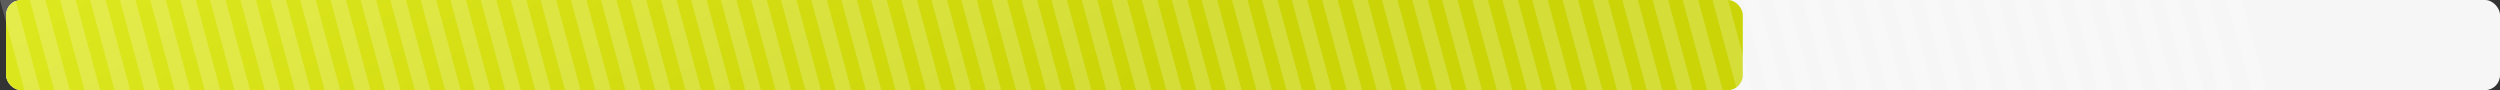 <?xml version="1.0" encoding="UTF-8"?> <svg xmlns="http://www.w3.org/2000/svg" width="832" height="30" viewBox="0 0 832 30" fill="none"><rect x="0" y="0" width="832" height="30" fill="#333333" stroke="none"/> <rect x="2" width="830" height="30" rx="5" fill="#F6F6F6"></rect> <rect x="2" width="578" height="30" rx="5" fill="url(#paint0_linear_108_160)"></rect> <rect opacity="0.2" width="5.18" height="31.082" transform="matrix(1 0 0.262 0.965 9.91 0)" fill="white"></rect> <rect opacity="0.2" width="5.18" height="31.082" transform="matrix(1 0 0.262 0.965 69.91 0)" fill="white"></rect> <rect opacity="0.2" width="5.18" height="31.082" transform="matrix(1 0 0.262 0.965 179.91 0)" fill="white"></rect> <rect opacity="0.2" width="5.18" height="31.082" transform="matrix(1 0 0.262 0.965 289.91 0)" fill="white"></rect> <rect opacity="0.2" width="5.18" height="31.082" transform="matrix(1 0 0.262 0.965 399.91 0)" fill="white"></rect> <rect opacity="0.2" width="5.18" height="31.082" transform="matrix(1 0 0.262 0.965 509.91 0)" fill="white"></rect> <rect opacity="0.2" width="5.18" height="31.082" transform="matrix(1 0 0.262 0.965 619.91 0)" fill="white"></rect> <rect opacity="0.2" width="5.18" height="31.082" transform="matrix(1 0 0.262 0.965 39.91 0)" fill="white"></rect> <rect opacity="0.2" width="5.18" height="31.082" transform="matrix(1 0 0.262 0.965 149.91 0)" fill="white"></rect> <rect opacity="0.2" width="5.18" height="31.082" transform="matrix(1 0 0.262 0.965 259.91 0)" fill="white"></rect> <rect opacity="0.2" width="5.18" height="31.082" transform="matrix(1 0 0.262 0.965 369.91 0)" fill="white"></rect> <rect opacity="0.2" width="5.18" height="31.082" transform="matrix(1 0 0.262 0.965 479.91 0)" fill="white"></rect> <rect opacity="0.2" width="5.18" height="31.082" transform="matrix(1 0 0.262 0.965 589.91 0)" fill="white"></rect> <rect opacity="0.2" width="5.18" height="31.082" transform="matrix(1 0 0.262 0.965 99.91 0)" fill="white"></rect> <rect opacity="0.2" width="5.18" height="31.082" transform="matrix(1 0 0.262 0.965 209.91 0)" fill="white"></rect> <rect opacity="0.2" width="5.18" height="31.082" transform="matrix(1 0 0.262 0.965 319.91 0)" fill="white"></rect> <rect opacity="0.2" width="5.18" height="31.082" transform="matrix(1 0 0.262 0.965 429.91 0)" fill="white"></rect> <rect opacity="0.2" width="5.18" height="31.082" transform="matrix(1 0 0.262 0.965 539.91 0)" fill="white"></rect> <rect opacity="0.2" width="5.18" height="31.082" transform="matrix(1 0 0.262 0.965 649.91 0)" fill="white"></rect> <rect opacity="0.2" width="5.18" height="31.082" transform="matrix(1 0 0.262 0.965 690 0)" fill="white"></rect> <rect opacity="0.2" width="5.18" height="31.082" transform="matrix(1 0 0.262 0.965 129.91 0)" fill="white"></rect> <rect opacity="0.2" width="5.18" height="31.082" transform="matrix(1 0 0.262 0.965 239.91 0)" fill="white"></rect> <rect opacity="0.2" width="5.18" height="31.082" transform="matrix(1 0 0.262 0.965 349.91 0)" fill="white"></rect> <rect opacity="0.2" width="5.18" height="31.082" transform="matrix(1 0 0.262 0.965 459.91 0)" fill="white"></rect> <rect opacity="0.2" width="5.18" height="31.082" transform="matrix(1 0 0.262 0.965 569.91 0)" fill="white"></rect> <rect opacity="0.2" width="5.18" height="31.082" transform="matrix(1 0 0.262 0.965 679.91 0)" fill="white"></rect> <rect opacity="0.2" width="5.18" height="31.082" transform="matrix(1 0 0.262 0.965 720 0)" fill="white"></rect> <rect opacity="0.2" width="5.18" height="31.082" transform="matrix(1 0 0.262 0.965 730 0)" fill="white"></rect> <rect opacity="0.2" width="5.18" height="31.082" transform="matrix(1 0 0.262 0.965 741 0)" fill="white"></rect> <rect opacity="0.2" width="5.18" height="31.082" transform="matrix(1 0 0.262 0.965 20 0)" fill="white"></rect> <rect opacity="0.2" width="5.18" height="31.082" transform="matrix(1 0 0.262 0.965 80 0)" fill="white"></rect> <rect opacity="0.2" width="5.18" height="31.082" transform="matrix(1 0 0.262 0.965 190 0)" fill="white"></rect> <rect opacity="0.2" width="5.18" height="31.082" transform="matrix(1 0 0.262 0.965 300 0)" fill="white"></rect> <rect opacity="0.2" width="5.18" height="31.082" transform="matrix(1 0 0.262 0.965 410 0)" fill="white"></rect> <rect opacity="0.2" width="5.18" height="31.082" transform="matrix(1 0 0.262 0.965 520 0)" fill="white"></rect> <rect opacity="0.2" width="5.18" height="31.082" transform="matrix(1 0 0.262 0.965 630 0)" fill="white"></rect> <rect opacity="0.2" width="5.18" height="31.082" transform="matrix(1 0 0.262 0.965 50 0)" fill="white"></rect> <rect opacity="0.2" width="5.18" height="31.082" transform="matrix(1 0 0.262 0.965 160 0)" fill="white"></rect> <rect opacity="0.2" width="5.18" height="31.082" transform="matrix(1 0 0.262 0.965 270 0)" fill="white"></rect> <rect opacity="0.2" width="5.18" height="31.082" transform="matrix(1 0 0.262 0.965 380 0)" fill="white"></rect> <rect opacity="0.2" width="5.18" height="31.082" transform="matrix(1 0 0.262 0.965 490 0)" fill="white"></rect> <rect opacity="0.2" width="5.18" height="31.082" transform="matrix(1 0 0.262 0.965 600 0)" fill="white"></rect> <rect opacity="0.2" width="5.18" height="31.082" transform="matrix(1 0 0.262 0.965 110 0)" fill="white"></rect> <rect opacity="0.2" width="5.18" height="31.082" transform="matrix(1 0 0.262 0.965 220 0)" fill="white"></rect> <rect opacity="0.2" width="5.18" height="31.082" transform="matrix(1 0 0.262 0.965 330 0)" fill="white"></rect> <rect opacity="0.2" width="5.18" height="31.082" transform="matrix(1 0 0.262 0.965 440 0)" fill="white"></rect> <rect opacity="0.2" width="5.18" height="31.082" transform="matrix(1 0 0.262 0.965 550 0)" fill="white"></rect> <rect opacity="0.2" width="5.18" height="31.082" transform="matrix(1 0 0.262 0.965 660 0)" fill="white"></rect> <rect opacity="0.2" width="5.18" height="31.082" transform="matrix(1 0 0.262 0.965 700.09 0)" fill="white"></rect> <rect opacity="0.2" width="5.18" height="31.082" transform="matrix(1 0 0.262 0.965 0 0)" fill="white"></rect> <rect opacity="0.2" width="5.18" height="31.082" transform="matrix(1 0 0.262 0.965 60 0)" fill="white"></rect> <rect opacity="0.2" width="5.18" height="31.082" transform="matrix(1 0 0.262 0.965 170 0)" fill="white"></rect> <rect opacity="0.2" width="5.18" height="31.082" transform="matrix(1 0 0.262 0.965 280 0)" fill="white"></rect> <rect opacity="0.2" width="5.18" height="31.082" transform="matrix(1 0 0.262 0.965 390 0)" fill="white"></rect> <rect opacity="0.2" width="5.18" height="31.082" transform="matrix(1 0 0.262 0.965 500 0)" fill="white"></rect> <rect opacity="0.2" width="5.18" height="31.082" transform="matrix(1 0 0.262 0.965 610 0)" fill="white"></rect> <rect opacity="0.2" width="5.18" height="31.082" transform="matrix(1 0 0.262 0.965 30 0)" fill="white"></rect> <rect opacity="0.2" width="5.18" height="31.082" transform="matrix(1 0 0.262 0.965 140 0)" fill="white"></rect> <rect opacity="0.2" width="5.18" height="31.082" transform="matrix(1 0 0.262 0.965 250 0)" fill="white"></rect> <rect opacity="0.2" width="5.18" height="31.082" transform="matrix(1 0 0.262 0.965 360 0)" fill="white"></rect> <rect opacity="0.2" width="5.18" height="31.082" transform="matrix(1 0 0.262 0.965 470 0)" fill="white"></rect> <rect opacity="0.2" width="5.18" height="31.082" transform="matrix(1 0 0.262 0.965 580 0)" fill="white"></rect> <rect opacity="0.2" width="5.18" height="31.082" transform="matrix(1 0 0.262 0.965 90 0)" fill="white"></rect> <rect opacity="0.2" width="5.18" height="31.082" transform="matrix(1 0 0.262 0.965 200 0)" fill="white"></rect> <rect opacity="0.2" width="5.18" height="31.082" transform="matrix(1 0 0.262 0.965 310 0)" fill="white"></rect> <rect opacity="0.2" width="5.18" height="31.082" transform="matrix(1 0 0.262 0.965 420 0)" fill="white"></rect> <rect opacity="0.2" width="5.18" height="31.082" transform="matrix(1 0 0.262 0.965 530 0)" fill="white"></rect> <rect opacity="0.2" width="5.18" height="31.082" transform="matrix(1 0 0.262 0.965 640 0)" fill="white"></rect> <rect opacity="0.2" width="5.18" height="31.082" transform="matrix(1 0 0.262 0.965 120 0)" fill="white"></rect> <rect opacity="0.2" width="5.18" height="31.082" transform="matrix(1 0 0.262 0.965 230 0)" fill="white"></rect> <rect opacity="0.2" width="5.18" height="31.082" transform="matrix(1 0 0.262 0.965 340 0)" fill="white"></rect> <rect opacity="0.2" width="5.18" height="31.082" transform="matrix(1 0 0.262 0.965 450 0)" fill="white"></rect> <rect opacity="0.2" width="5.18" height="31.082" transform="matrix(1 0 0.262 0.965 560 0)" fill="white"></rect> <rect opacity="0.2" width="5.18" height="31.082" transform="matrix(1 0 0.262 0.965 670 0)" fill="white"></rect> <rect opacity="0.2" width="5.18" height="31.082" transform="matrix(1 0 0.262 0.965 710.09 0)" fill="white"></rect> <defs> <linearGradient id="paint0_linear_108_160" x1="20.253" y1="1.70461e-06" x2="136.274" y2="182.631" gradientUnits="userSpaceOnUse"> <stop stop-color="#DDE71E"></stop> <stop offset="1" stop-color="#CAD406"></stop> </linearGradient> </defs> </svg> 
